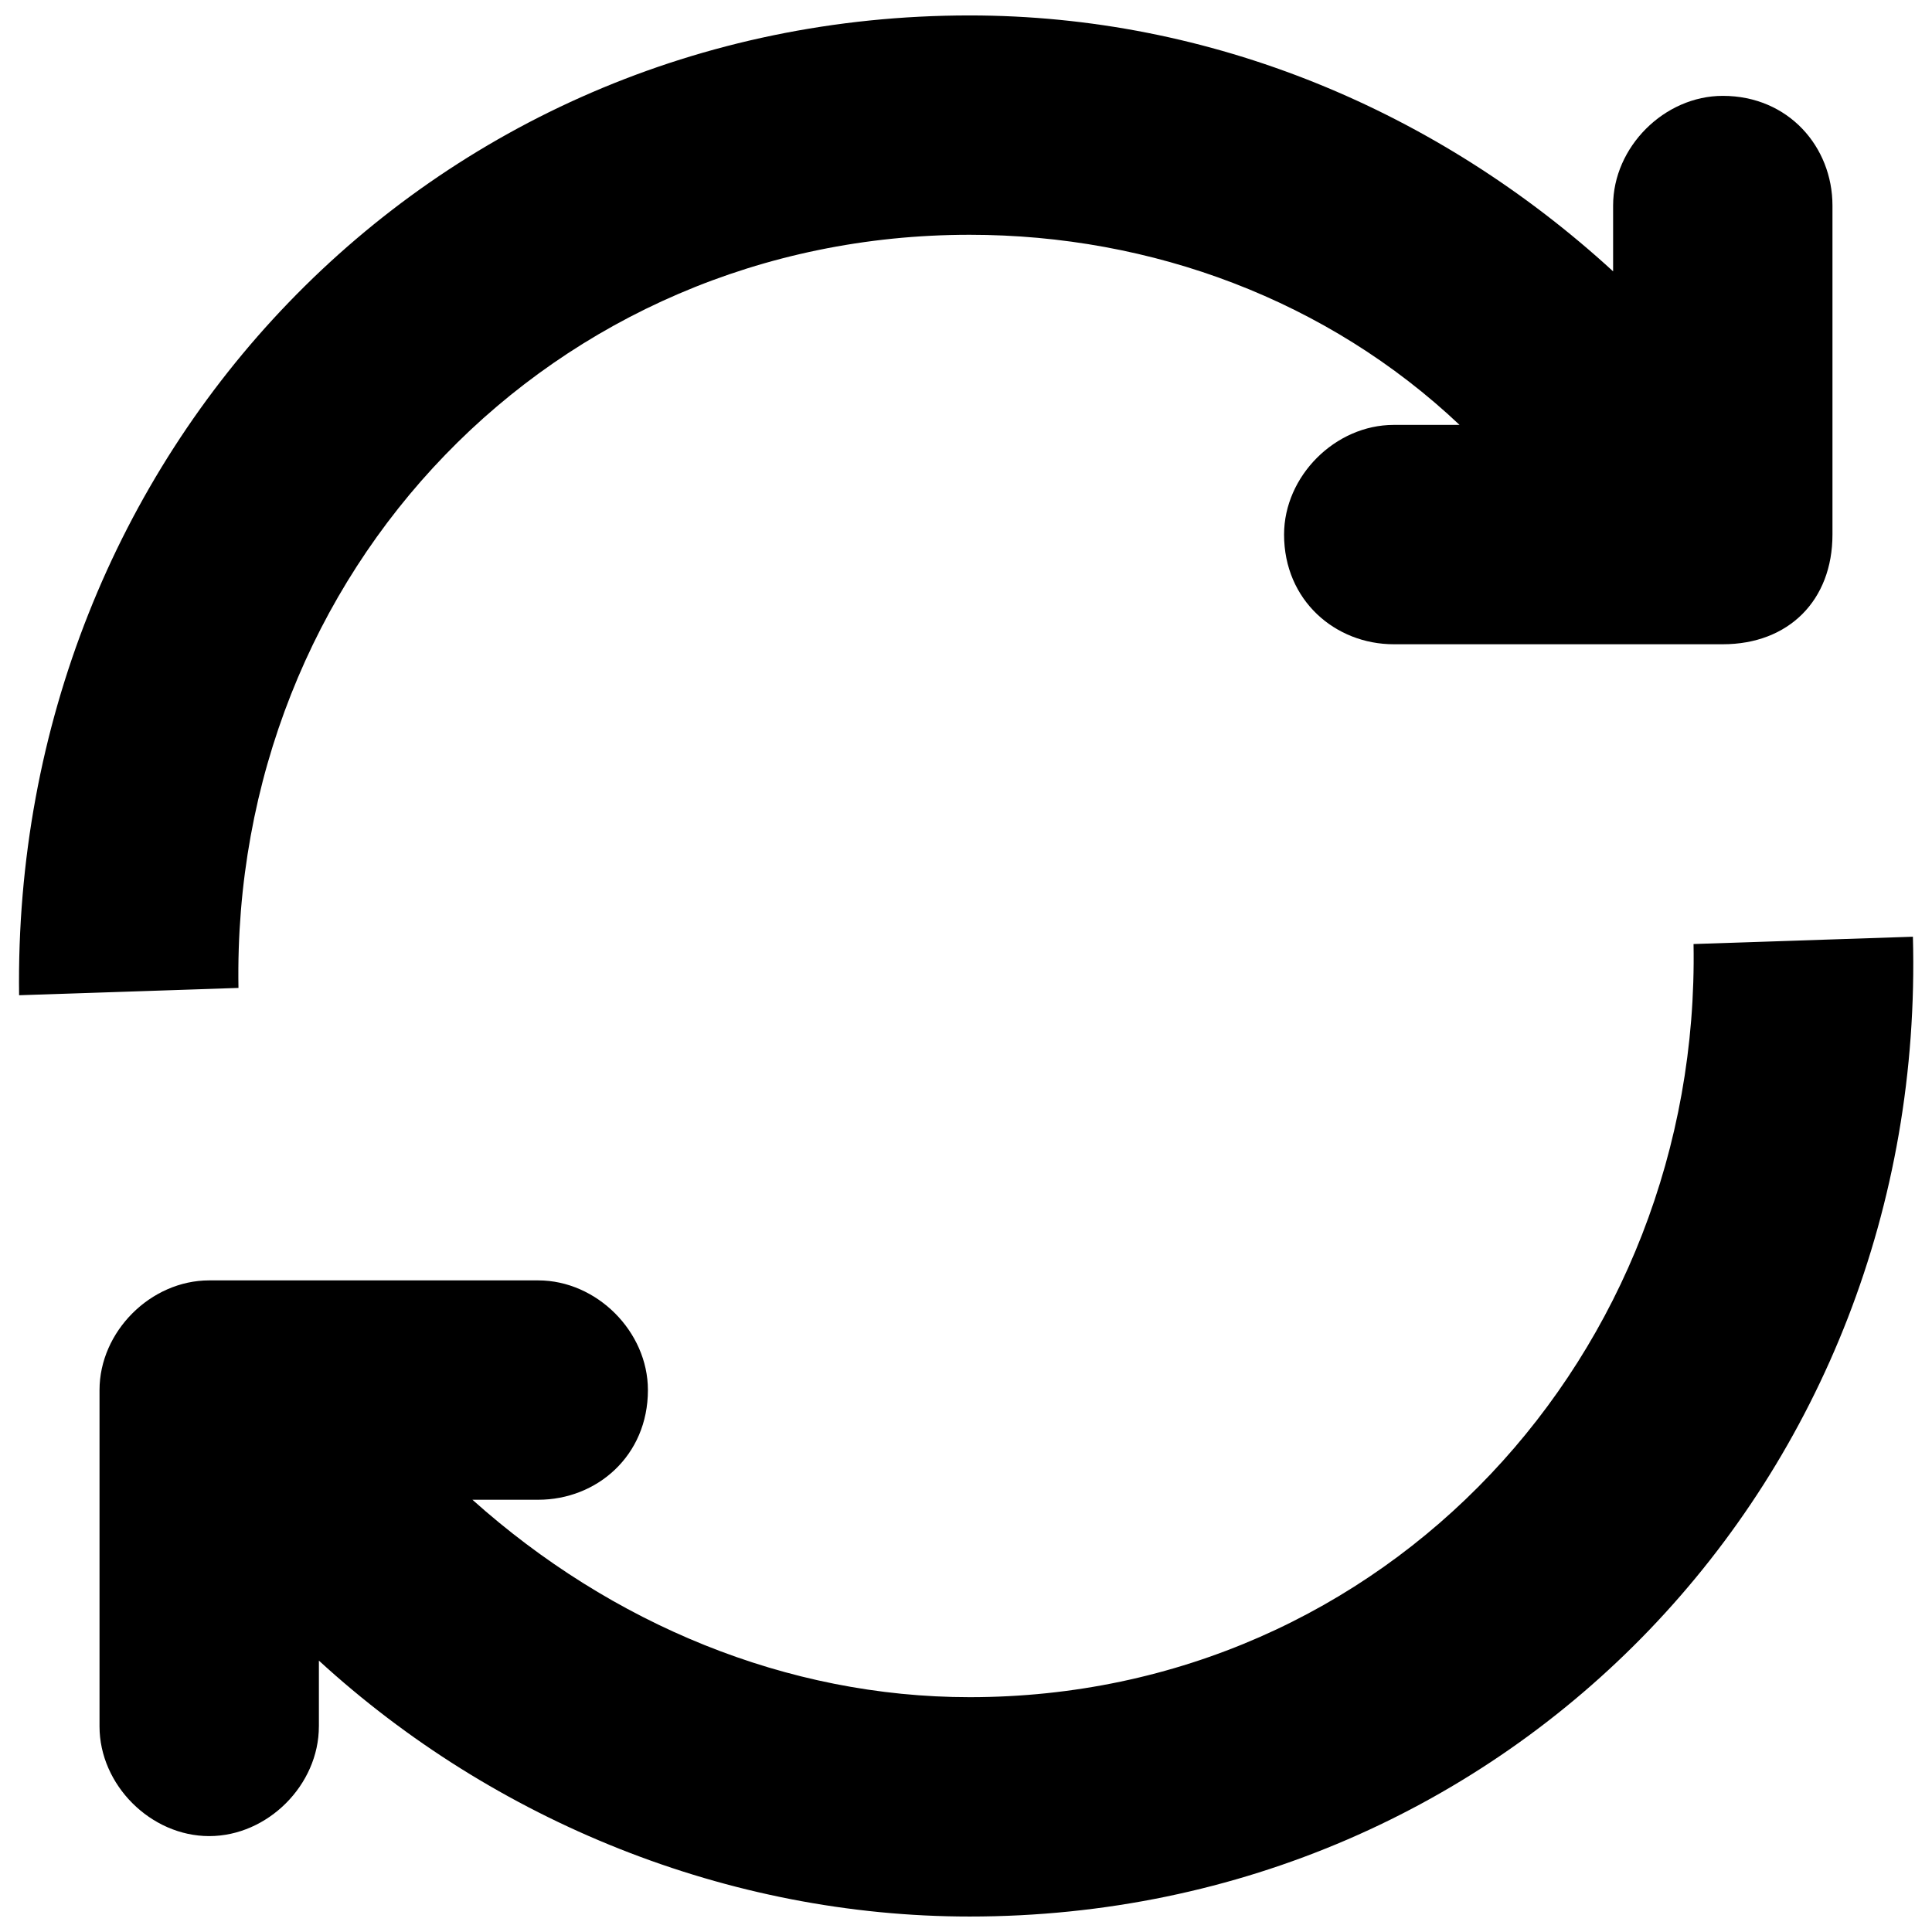 <?xml version="1.0" encoding="UTF-8"?>
<!-- Uploaded to: ICON Repo, www.iconrepo.com, Generator: ICON Repo Mixer Tools -->
<svg width="800px" height="800px" version="1.1" viewBox="144 144 512 512" xmlns="http://www.w3.org/2000/svg">
 <defs>
  <clipPath id="a">
   <path d="m149 148.09h502.9v503.81h-502.9z"/>
  </clipPath>
 </defs>
 <g clip-path="url(#a)">
  <path d="m149.06 407.75c-1.938-143.39 108.51-259.66 251.91-259.66 63.945 0 124.02 25.191 170.52 67.82v-17.441c0-15.5 13.562-29.066 29.066-29.066 17.441 0 29.066 13.562 29.066 29.066v87.199c0 17.441-11.625 29.066-29.066 29.066h-87.199c-15.5 0-29.066-11.625-29.066-29.066 0-15.5 13.562-29.066 29.066-29.066h17.441c-34.879-32.941-81.383-50.383-129.83-50.383-110.45 0-195.71 89.137-193.77 199.59l-58.133 1.938zm79.445 193.77c0 15.5-13.562 29.066-29.066 29.066-15.5 0-29.066-13.562-29.066-29.066v-89.137c0-15.5 13.562-29.066 29.066-29.066h87.199c15.5 0 29.066 13.562 29.066 29.066 0 17.441-13.562 29.066-29.066 29.066h-17.441c36.816 32.941 83.324 52.32 131.77 52.32 110.45 0 193.77-91.074 191.84-199.59l58.133-1.938c3.875 143.39-106.57 259.66-249.97 259.66-63.945 0-125.95-25.191-172.46-67.82v17.441z"/>
 </g>
</svg>